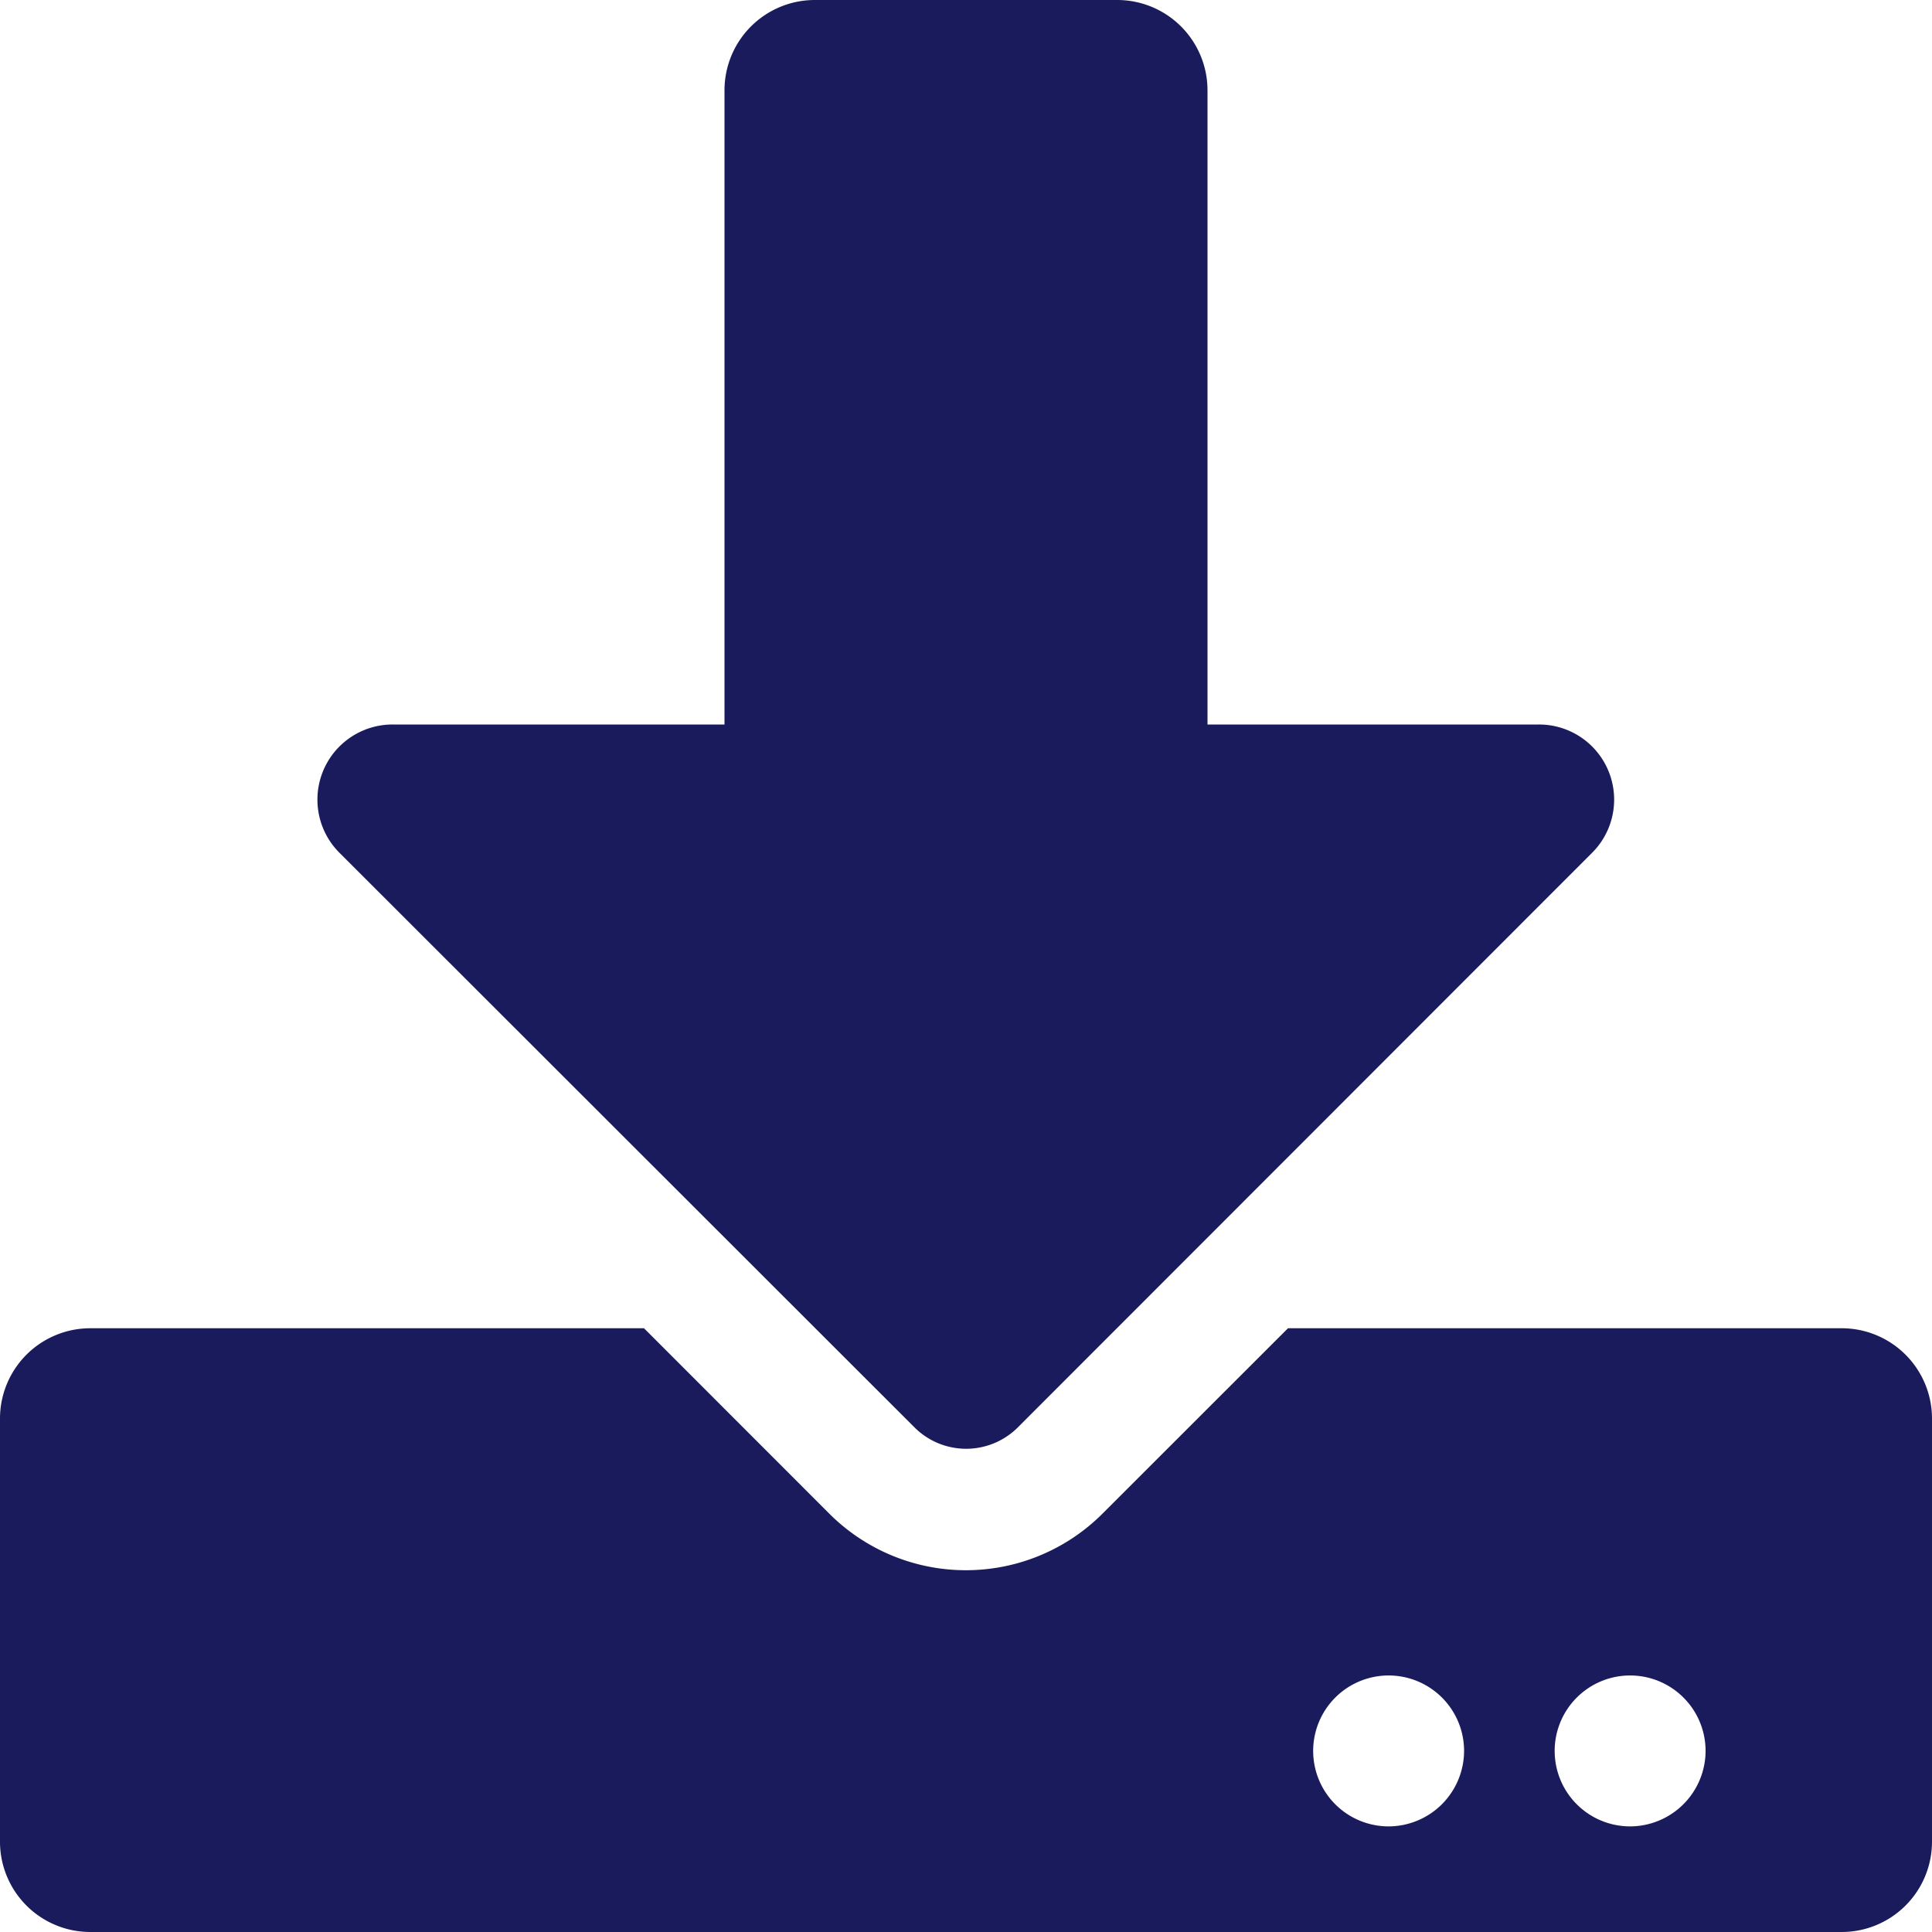 <svg xmlns="http://www.w3.org/2000/svg" width="36" height="36" viewBox="0 0 36 36">
  <path id="Icon_awesome-download" data-name="Icon awesome-download" d="M15.188,0h5.625A1.683,1.683,0,0,1,22.5,1.688V13.5h6.166a1.4,1.4,0,0,1,.991,2.4L18.963,26.6a1.362,1.362,0,0,1-1.92,0L6.335,15.9a1.4,1.4,0,0,1,.991-2.4H13.5V1.688A1.683,1.683,0,0,1,15.188,0ZM36,26.438v7.875A1.683,1.683,0,0,1,34.313,36H1.688A1.683,1.683,0,0,1,0,34.313V26.438A1.683,1.683,0,0,1,1.688,24.75H12L15.448,28.2a3.6,3.6,0,0,0,5.1,0L24,24.75H34.313A1.683,1.683,0,0,1,36,26.438Zm-8.719,6.188a1.406,1.406,0,1,0-1.406,1.406A1.41,1.41,0,0,0,27.281,32.625Zm4.5,0a1.406,1.406,0,1,0-1.406,1.406A1.41,1.41,0,0,0,31.781,32.625Z" fill="#1a1b5c"/>
</svg>
